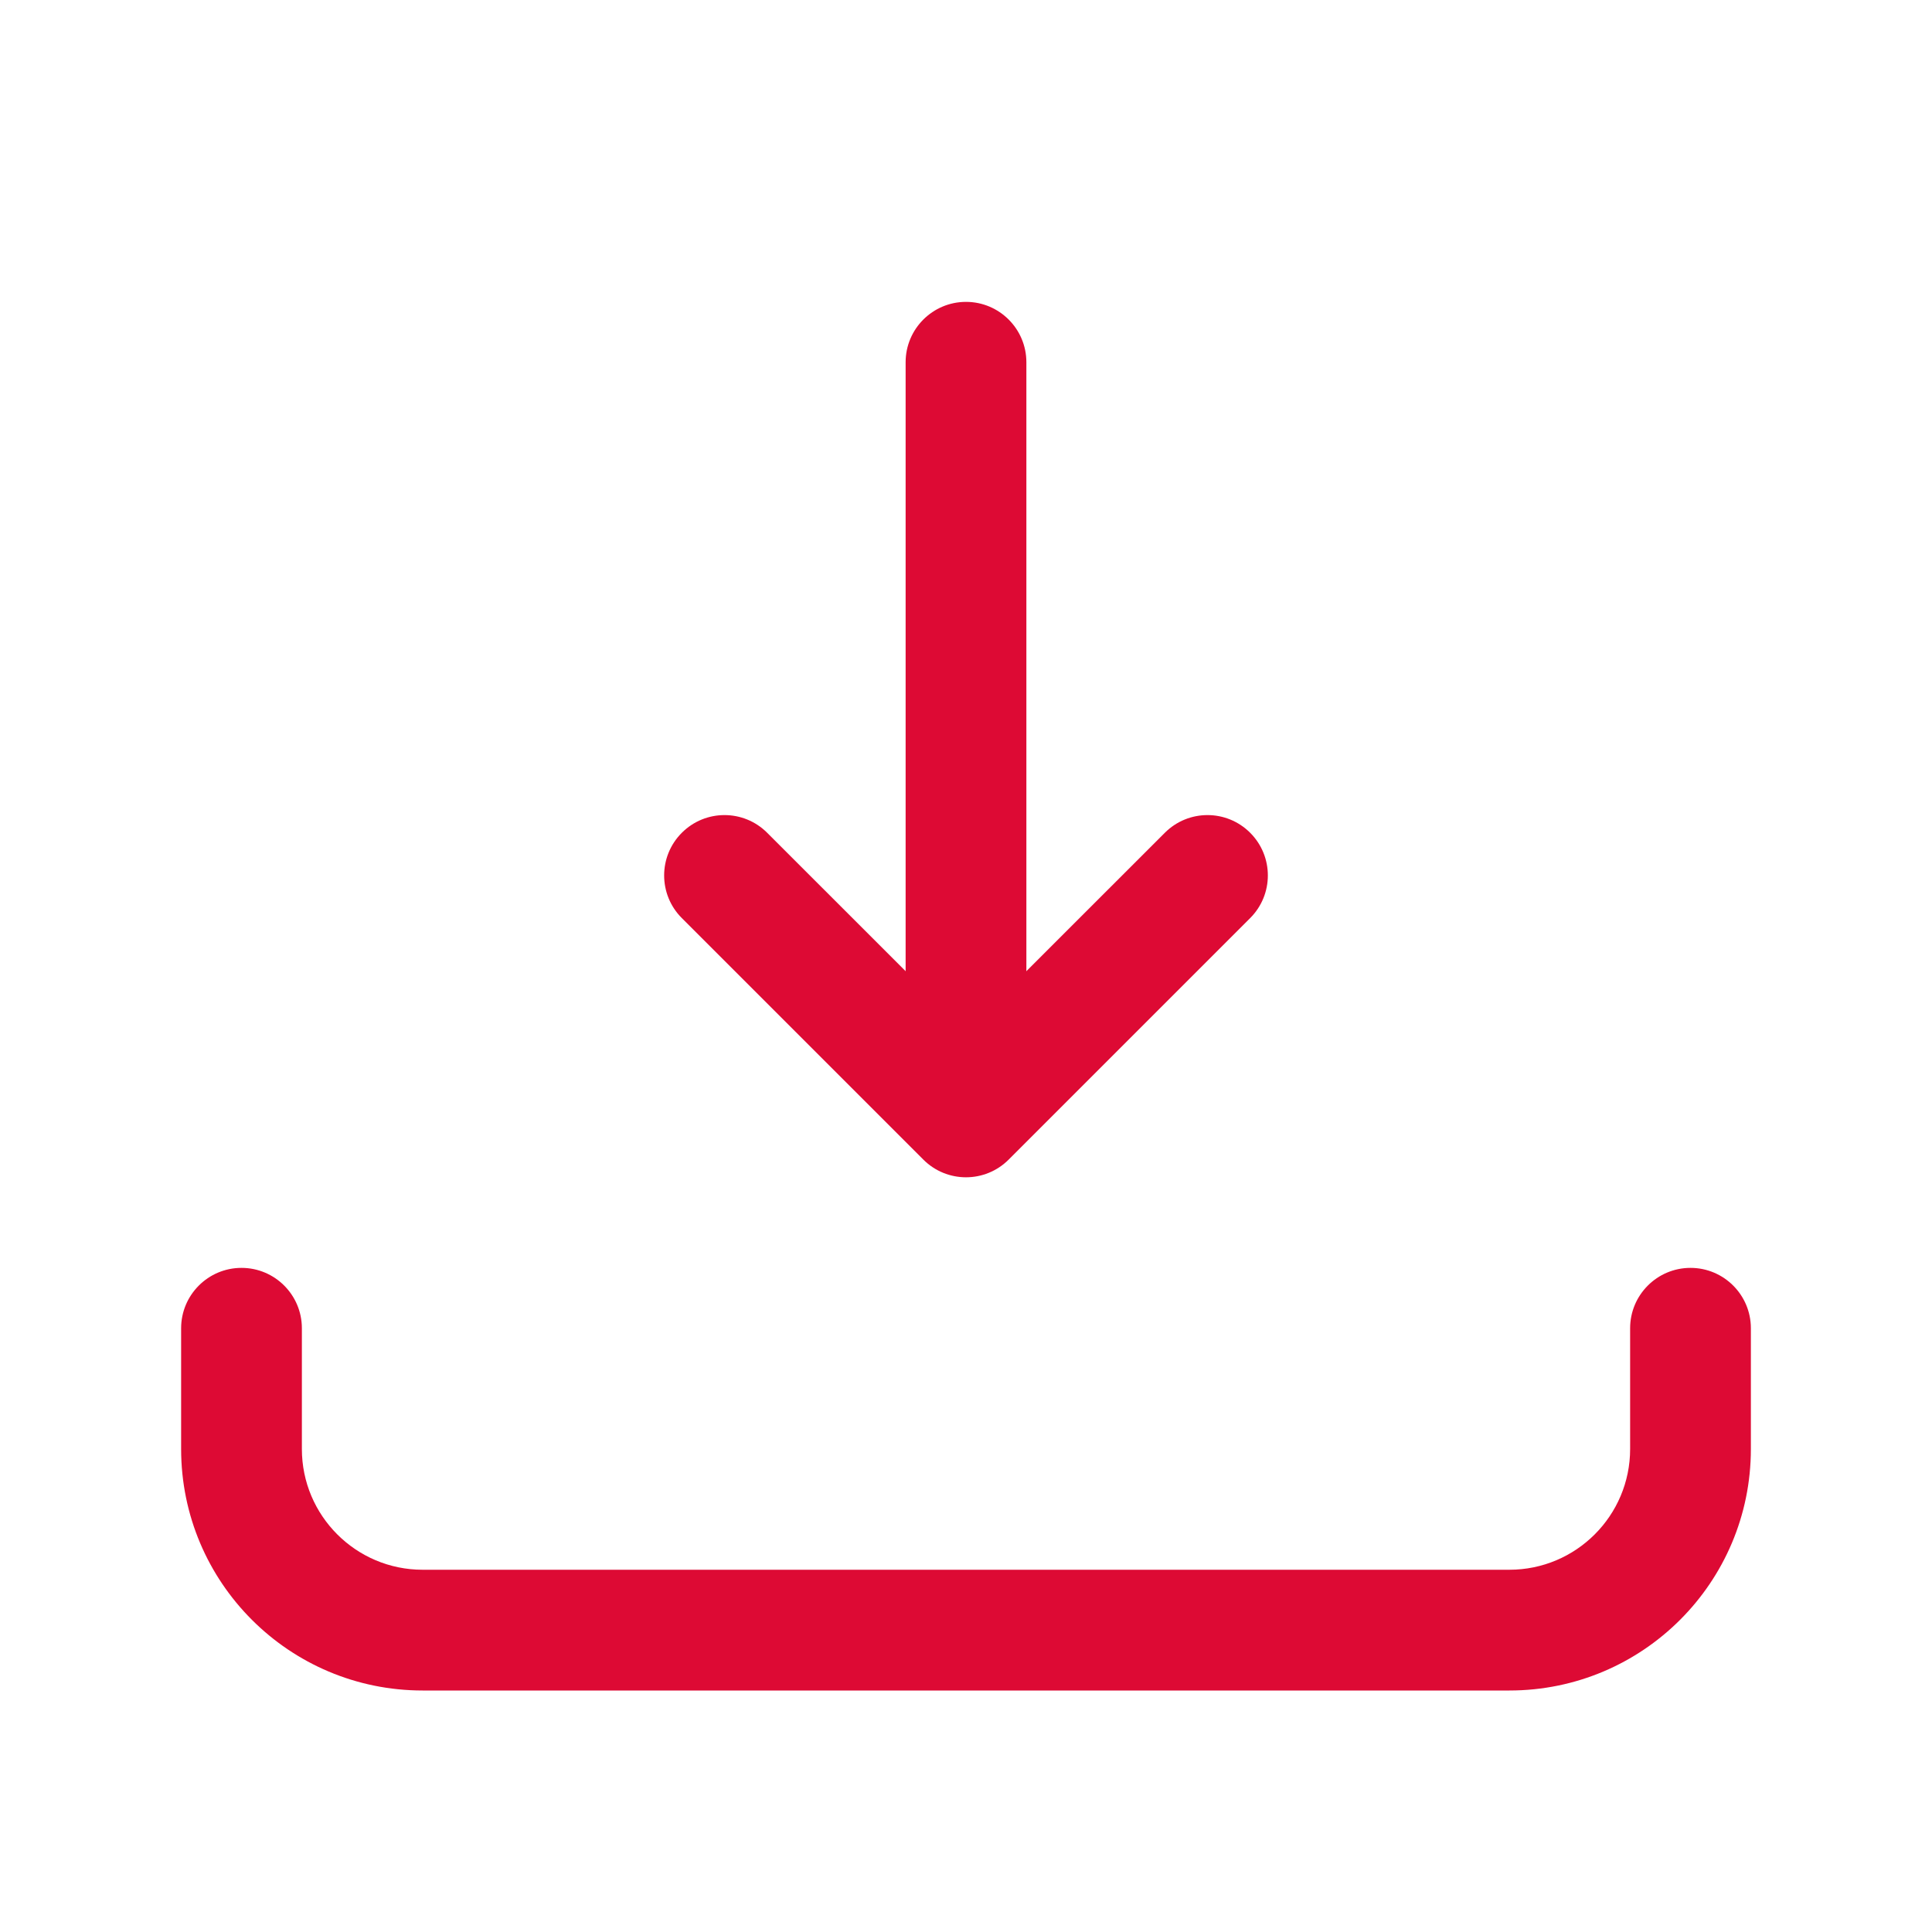 <svg width="24" height="24" viewBox="0 0 24 24" fill="none" xmlns="http://www.w3.org/2000/svg">
<path fill-rule="evenodd" clip-rule="evenodd" d="M3 15.75C3.414 15.75 3.75 16.086 3.75 16.5V18C3.75 18.828 4.422 19.5 5.25 19.5H18.75C19.578 19.5 20.25 18.828 20.25 18V16.5C20.25 16.086 20.586 15.75 21 15.75C21.414 15.75 21.75 16.086 21.75 16.5V18C21.75 19.657 20.407 21 18.75 21H5.25C3.593 21 2.25 19.657 2.25 18V16.5C2.25 16.086 2.586 15.75 3 15.75Z" fill="#DD0A34"/>
<path fill-rule="evenodd" clip-rule="evenodd" d="M15.53 10.345C15.823 10.638 15.823 11.112 15.53 11.405L12.53 14.405C12.237 14.698 11.763 14.698 11.47 14.405L8.47 11.405C8.177 11.112 8.177 10.638 8.47 10.345C8.763 10.052 9.237 10.052 9.53 10.345L12 12.814L14.47 10.345C14.763 10.052 15.237 10.052 15.53 10.345Z" fill="#DD0A34"/>
<path fill-rule="evenodd" clip-rule="evenodd" d="M12 13.5C12.414 13.5 12.75 13.164 12.75 12.75V4.5C12.75 4.086 12.414 3.75 12 3.75C11.586 3.75 11.25 4.086 11.25 4.5V12.75C11.25 13.164 11.586 13.5 12 13.5Z" fill="#DD0A34"/>
</svg>
